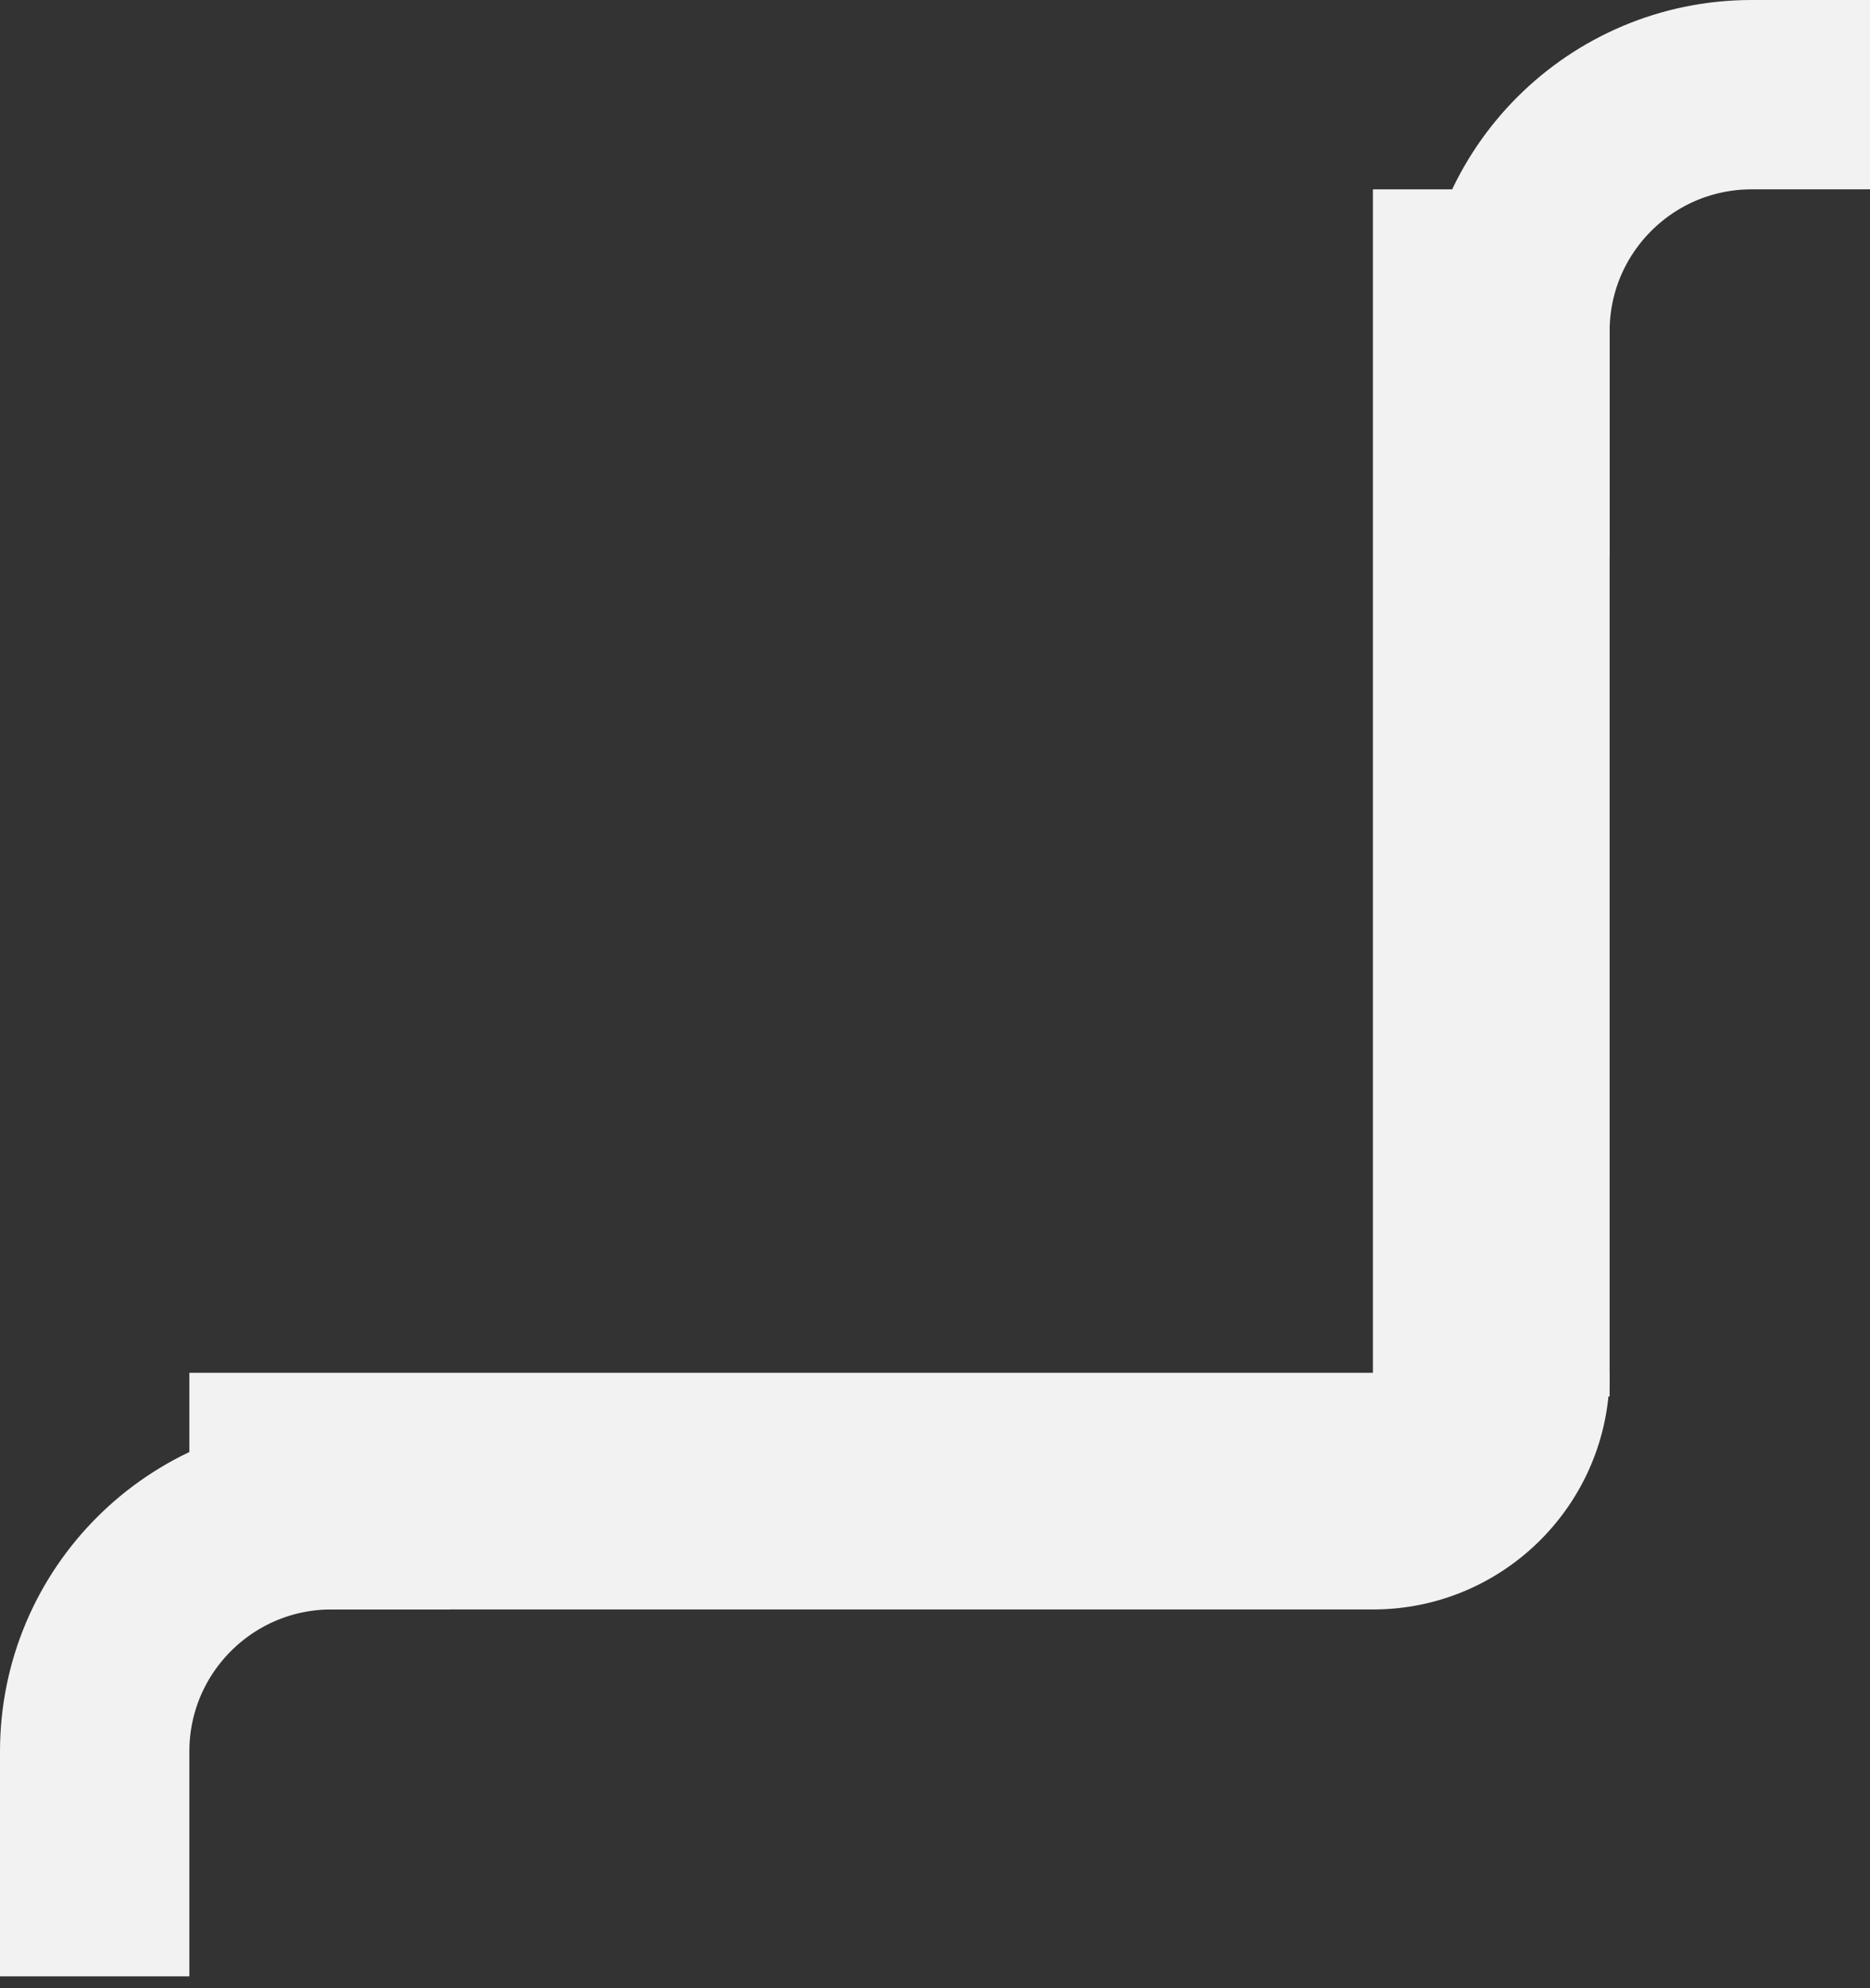 <?xml version="1.0" encoding="UTF-8"?> <svg xmlns="http://www.w3.org/2000/svg" width="79" height="84" viewBox="0 0 79 84" fill="none"><rect x="0" y="0" width="79" height="84" fill="#333333" stroke="none"/><path d="M64 23.5V14C64 8.477 68.477 4 74 4H79" stroke="#F2F2F2" stroke-width="8"></path><path d="M4 83.5V74C4 68.477 8.477 64 14 64H19" stroke="#F2F2F2" stroke-width="8"></path><path d="M8 58H68V58C68 63.523 63.523 68 58 68H8V58Z" fill="#F2F2F2"></path><rect x="58" y="8" width="10" height="51" fill="#F2F2F2"></rect></svg> 